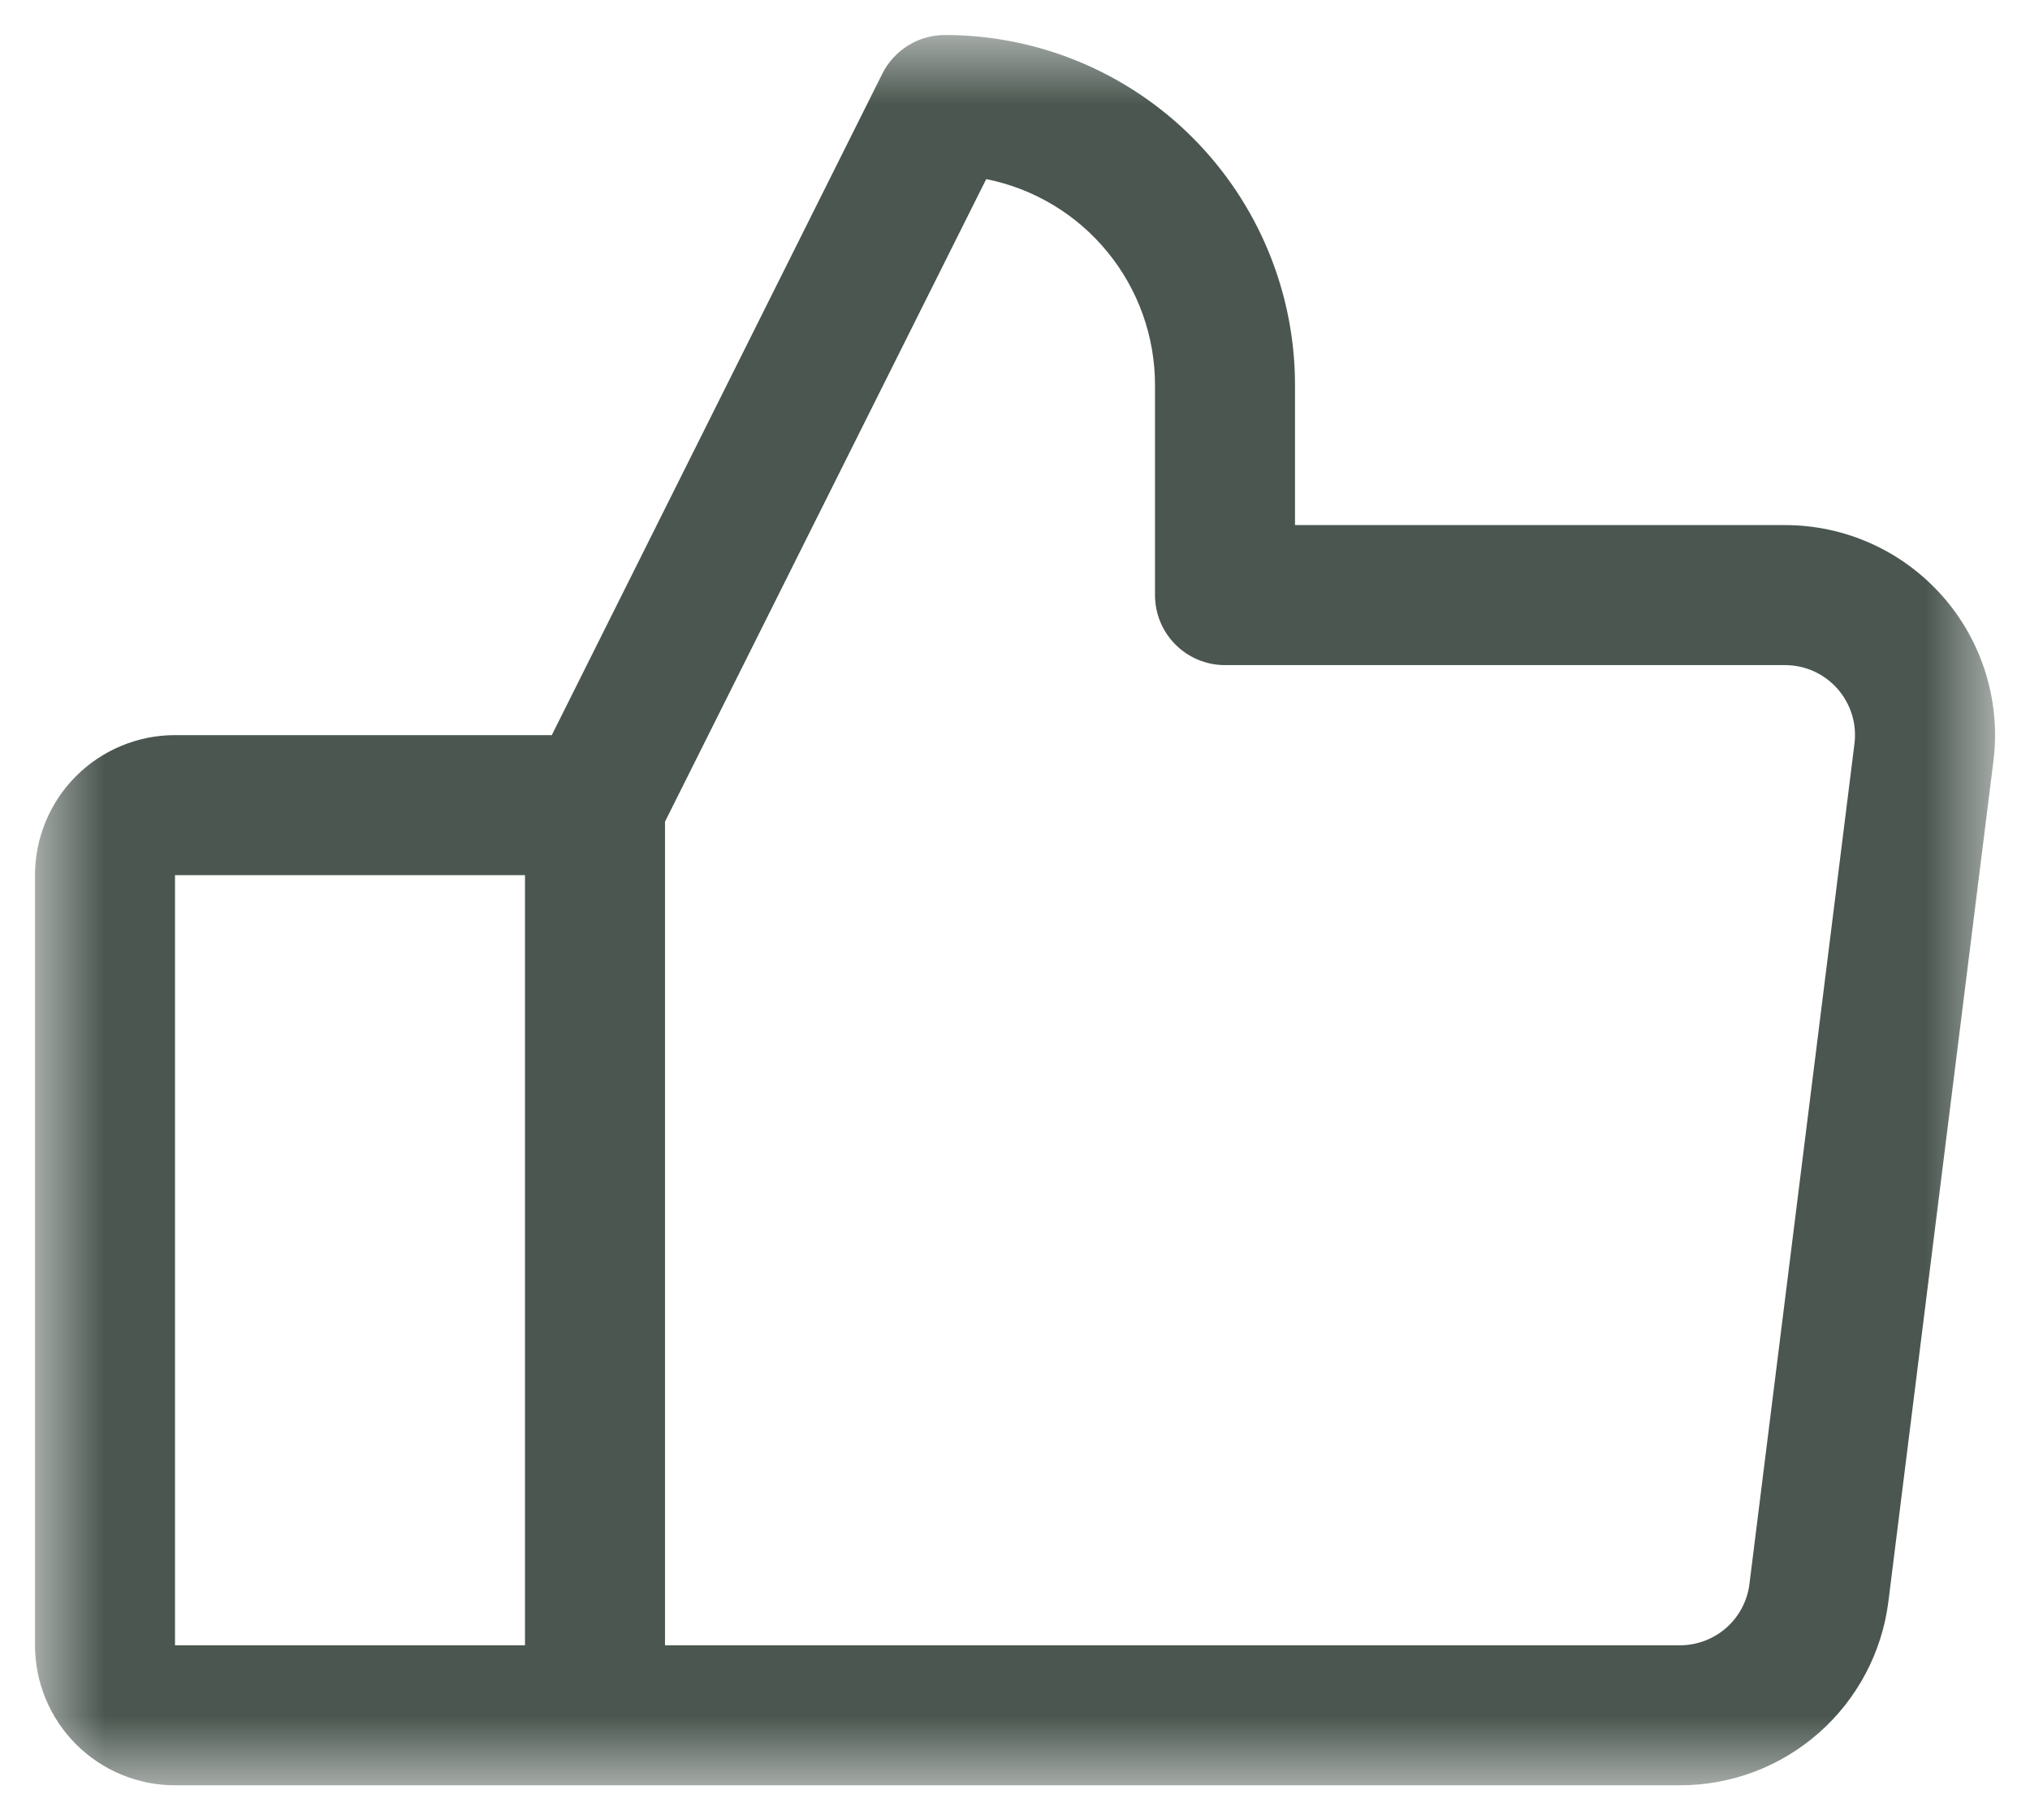 <svg width="29" height="26" viewBox="0 0 29 26" fill="none" xmlns="http://www.w3.org/2000/svg">
<g clip-path="url(#clip0_2082_24567)">
<mask id="mask0_2082_24567" style="mask-type:luminance" maskUnits="userSpaceOnUse" x="0" y="0" width="29" height="26">
<path d="M28.5 0.5H0.5V25.5H28.5V0.5Z" fill="white"/>
</mask>
<g mask="url(#mask0_2082_24567)">
<path d="M27.75 8.515C27.468 8.196 27.122 7.94 26.734 7.765C26.346 7.59 25.926 7.5 25.5 7.5H18.5V5.5C18.5 4.174 17.973 2.902 17.035 1.964C16.098 1.027 14.826 0.5 13.5 0.5C13.314 0.5 13.132 0.551 12.974 0.649C12.816 0.747 12.688 0.886 12.605 1.052L7.883 10.5H2.5C1.97 10.5 1.461 10.711 1.086 11.086C0.711 11.461 0.5 11.97 0.5 12.5V23.5C0.5 24.03 0.711 24.539 1.086 24.914C1.461 25.289 1.97 25.5 2.5 25.5H24C24.731 25.5 25.437 25.234 25.985 24.75C26.533 24.267 26.886 23.6 26.977 22.875L28.477 10.875C28.531 10.453 28.493 10.024 28.368 9.617C28.242 9.21 28.032 8.834 27.75 8.515ZM2.5 12.5H7.5V23.5H2.5V12.5ZM26.492 10.625L24.992 22.625C24.962 22.867 24.844 23.089 24.662 23.25C24.479 23.411 24.244 23.5 24 23.5H9.5V11.736L14.089 2.558C14.769 2.694 15.381 3.061 15.82 3.598C16.26 4.134 16.5 4.806 16.5 5.5V8.5C16.5 8.765 16.605 9.02 16.793 9.207C16.98 9.395 17.235 9.5 17.5 9.5H25.5C25.642 9.5 25.782 9.53 25.912 9.588C26.041 9.647 26.156 9.732 26.25 9.838C26.344 9.945 26.414 10.07 26.456 10.206C26.498 10.341 26.51 10.484 26.492 10.625Z" fill="#4A564F"/>
</g>
</g>
<defs>
<clipPath id="clip0_2082_24567">
<rect width="29" height="26" fill="white"/>
</clipPath>
</defs>
</svg>
